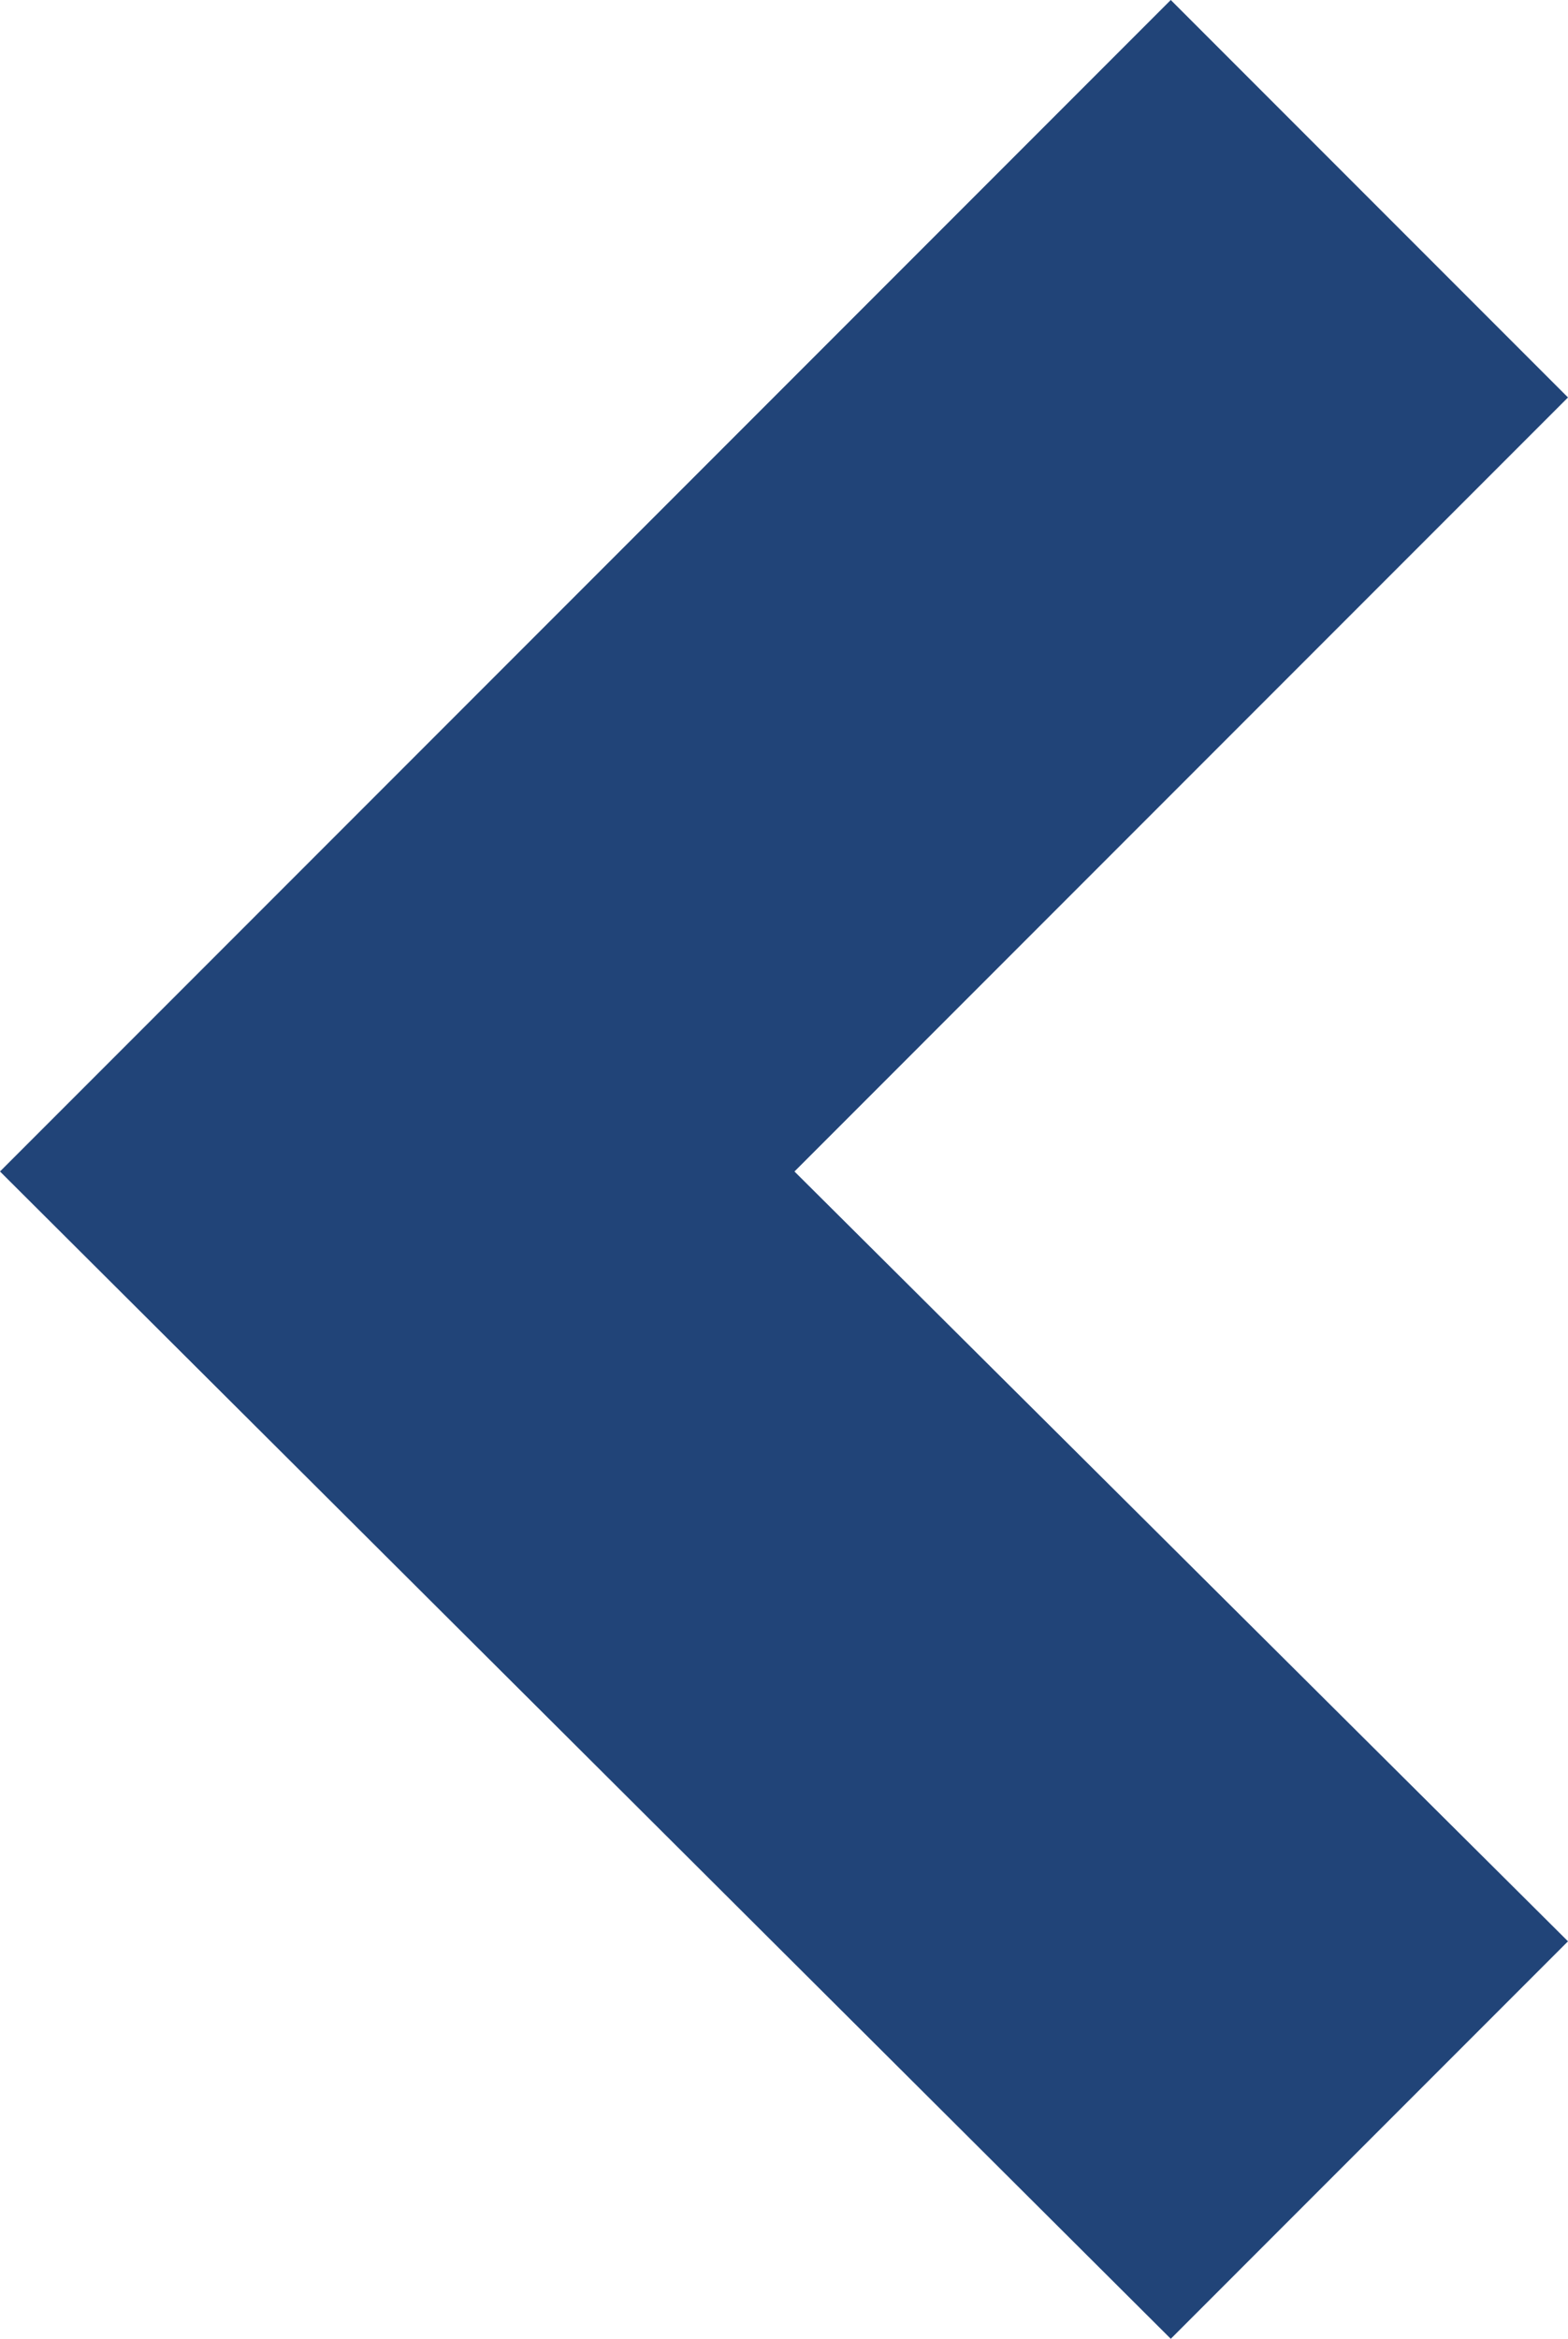 <?xml version="1.0" encoding="UTF-8" standalone="no"?>
<svg
   height="13.975"
   width="9.375"
   version="1.1"
   id="svg174"
   sodipodi:docname="chevronrightblue.svg"
   inkscape:version="1.2.2 (732a01da63, 2022-12-09)"
   xmlns:inkscape="http://www.inkscape.org/namespaces/inkscape"
   xmlns:sodipodi="http://sodipodi.sourceforge.net/DTD/sodipodi-0.dtd"
   xmlns="http://www.w3.org/2000/svg"
   xmlns:svg="http://www.w3.org/2000/svg">
  <defs
     id="defs178" />
  <sodipodi:namedview
     id="namedview176"
     pagecolor="#ffffff"
     bordercolor="#000000"
     borderopacity="0.25"
     inkscape:showpageshadow="2"
     inkscape:pageopacity="0.0"
     inkscape:pagecheckerboard="0"
     inkscape:deskcolor="#d1d1d1"
     showgrid="false"
     inkscape:zoom="36.541667"
     inkscape:cx="4.9532497"
     inkscape:cy="7.0057012"
     inkscape:window-width="1858"
     inkscape:window-height="1057"
     inkscape:window-x="54"
     inkscape:window-y="-8"
     inkscape:window-maximized="1"
     inkscape:current-layer="svg174" />
  <path
     d="M 7,13.975 9.375,11.6 4.75,7 9.375,2.375 7,0 0,7 Z"
     id="path172"
     style="fill:#214478" />
</svg>
